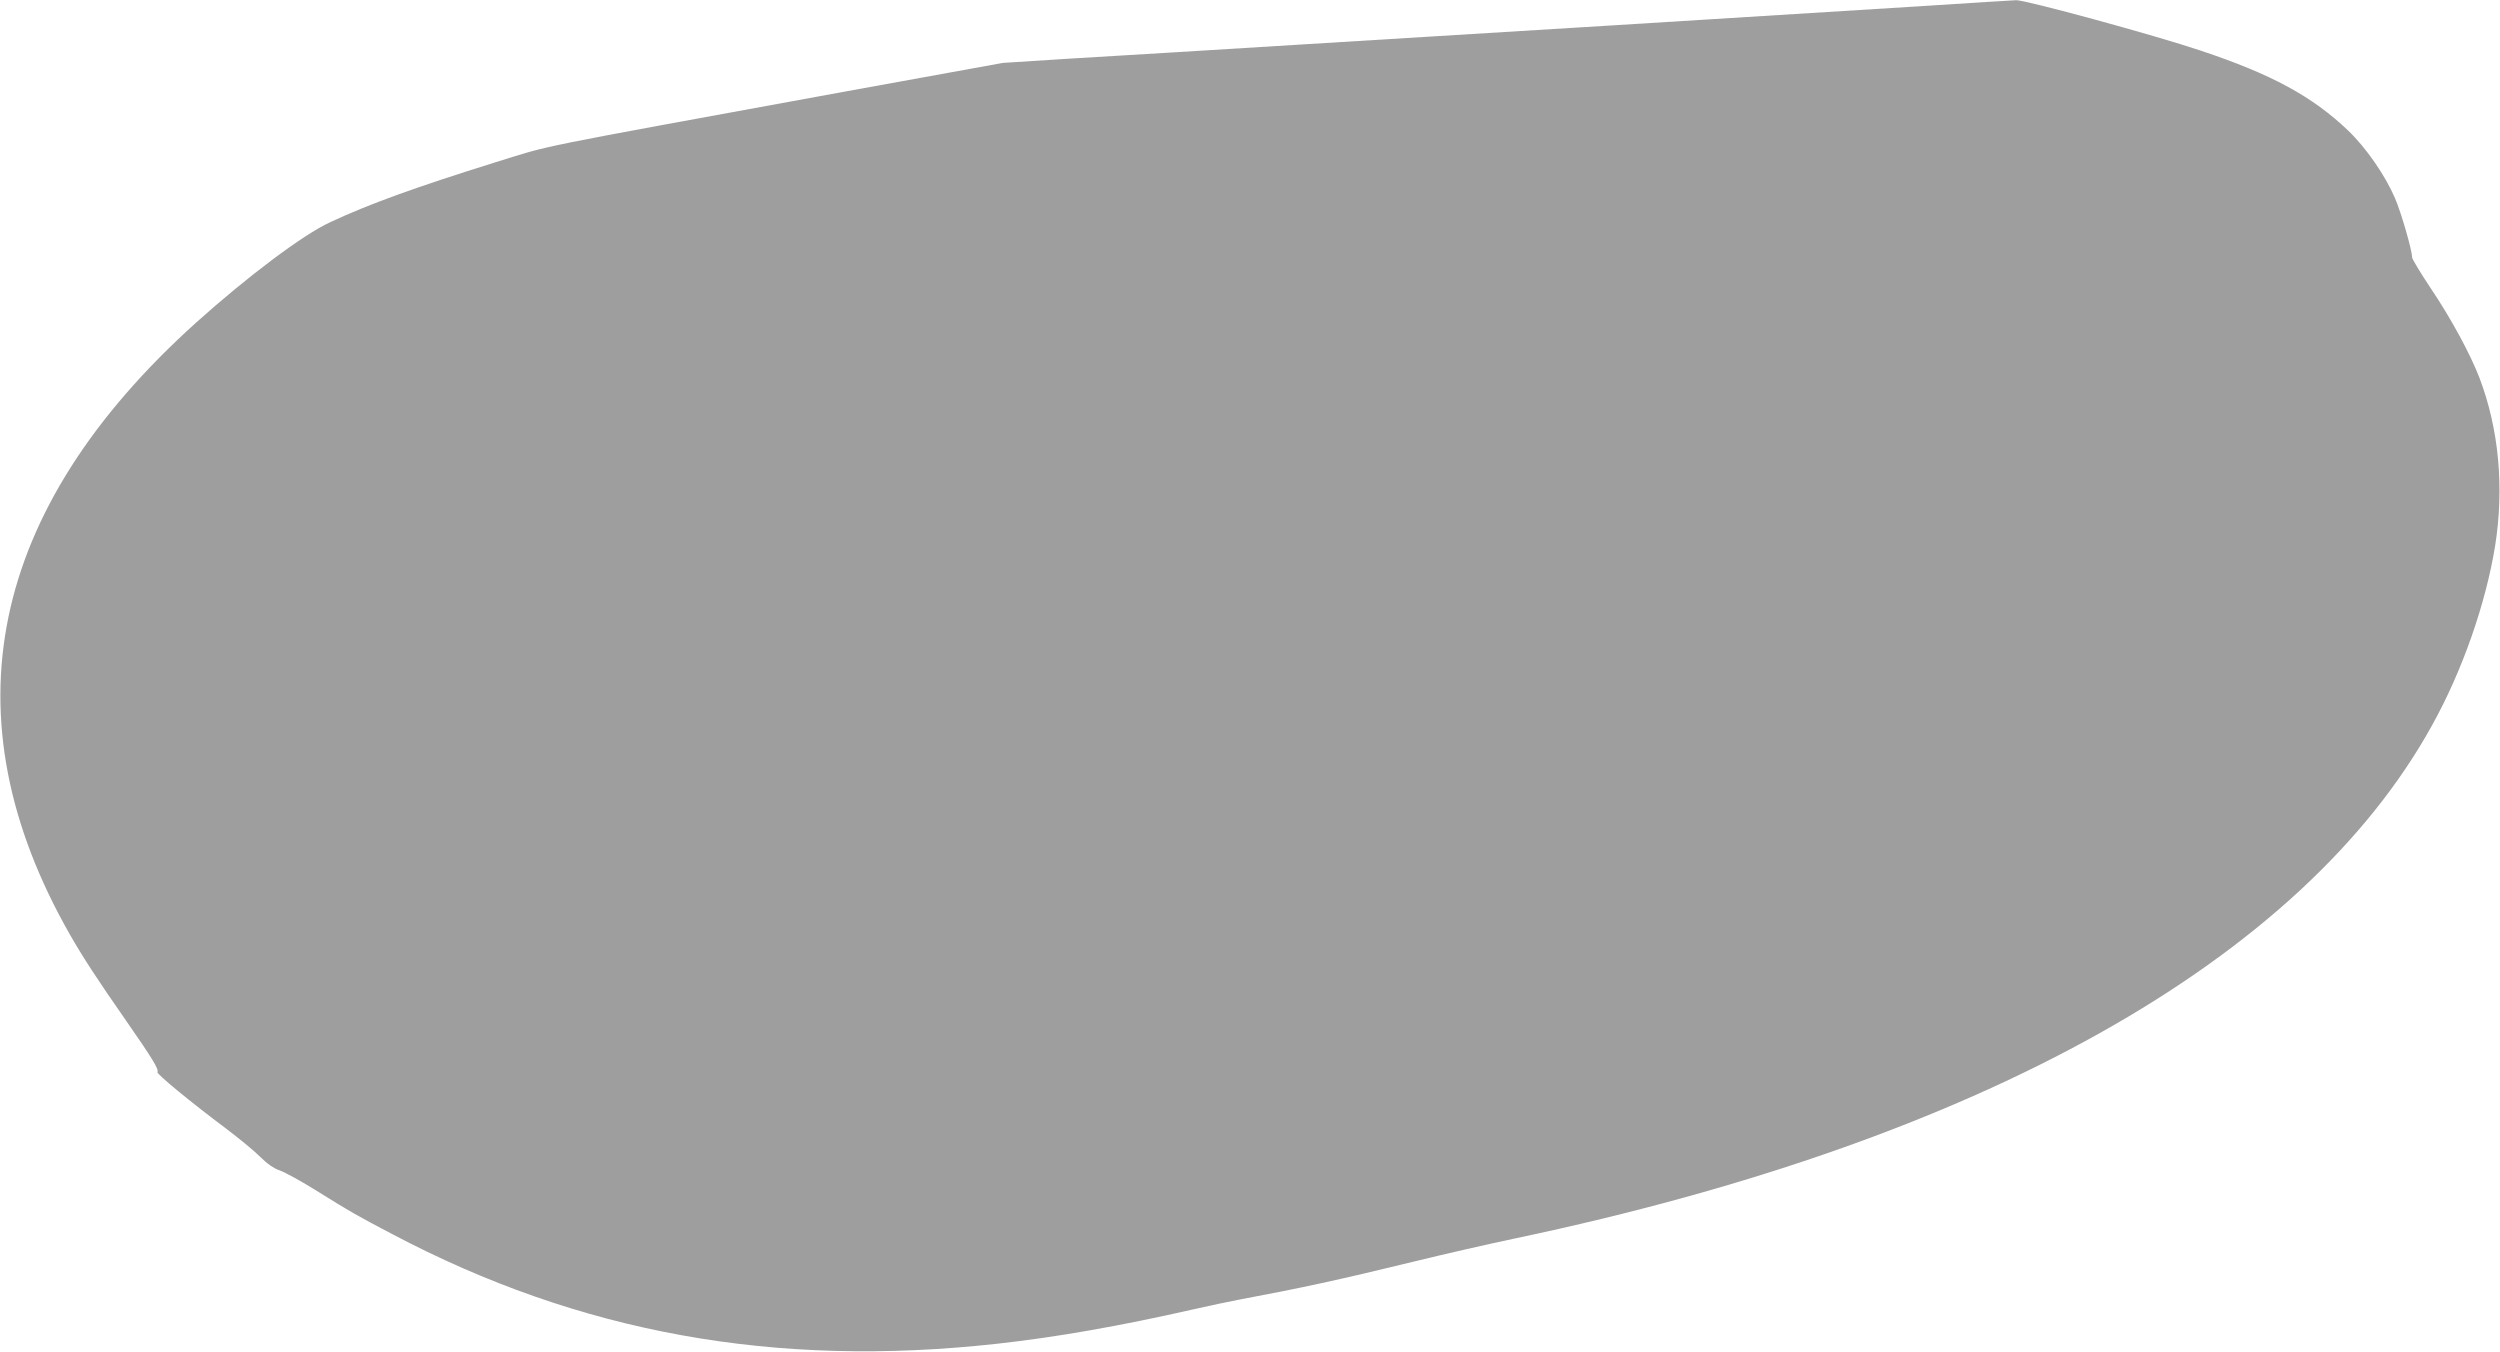 <?xml version="1.0" standalone="no"?>
<!DOCTYPE svg PUBLIC "-//W3C//DTD SVG 20010904//EN"
 "http://www.w3.org/TR/2001/REC-SVG-20010904/DTD/svg10.dtd">
<svg version="1.0" xmlns="http://www.w3.org/2000/svg"
 width="1280pt" height="692pt" viewBox="0 0 1280 692"
 preserveAspectRatio="xMidYMid meet">
<g transform="translate(0,692) scale(0.1,-0.1)"
fill="#9e9e9e" stroke="none">
<path d="M9845 6889 c-242 -15 -957 -60 -1590 -99 -632 -39 -1292 -79 -1465
-90 -631 -39 -972 -60 -1310 -80 l-345 -22 -815 -148 c-1651 -302 -1483 -268
-1790 -363 -400 -125 -642 -212 -840 -305 -139 -64 -422 -277 -684 -512 -1066
-959 -1285 -2019 -648 -3135 68 -119 140 -229 287 -440 137 -197 169 -250 161
-264 -6 -9 172 -155 351 -289 65 -49 143 -113 173 -143 37 -37 71 -61 103 -72
26 -9 112 -56 190 -105 178 -111 200 -123 386 -221 959 -506 1959 -687 3096
-561 307 34 629 91 1000 175 83 19 188 41 235 50 326 61 519 103 896 195 155
38 391 92 525 120 2382 502 4028 1424 4692 2628 154 277 274 621 322 917 47
296 20 597 -80 860 -46 120 -144 302 -247 455 -54 81 -98 154 -98 162 0 36
-55 227 -87 302 -50 117 -148 259 -241 348 -182 174 -392 288 -752 408 -237
80 -899 260 -947 259 -21 -1 -236 -14 -478 -30z"/>
</g>
</svg>
